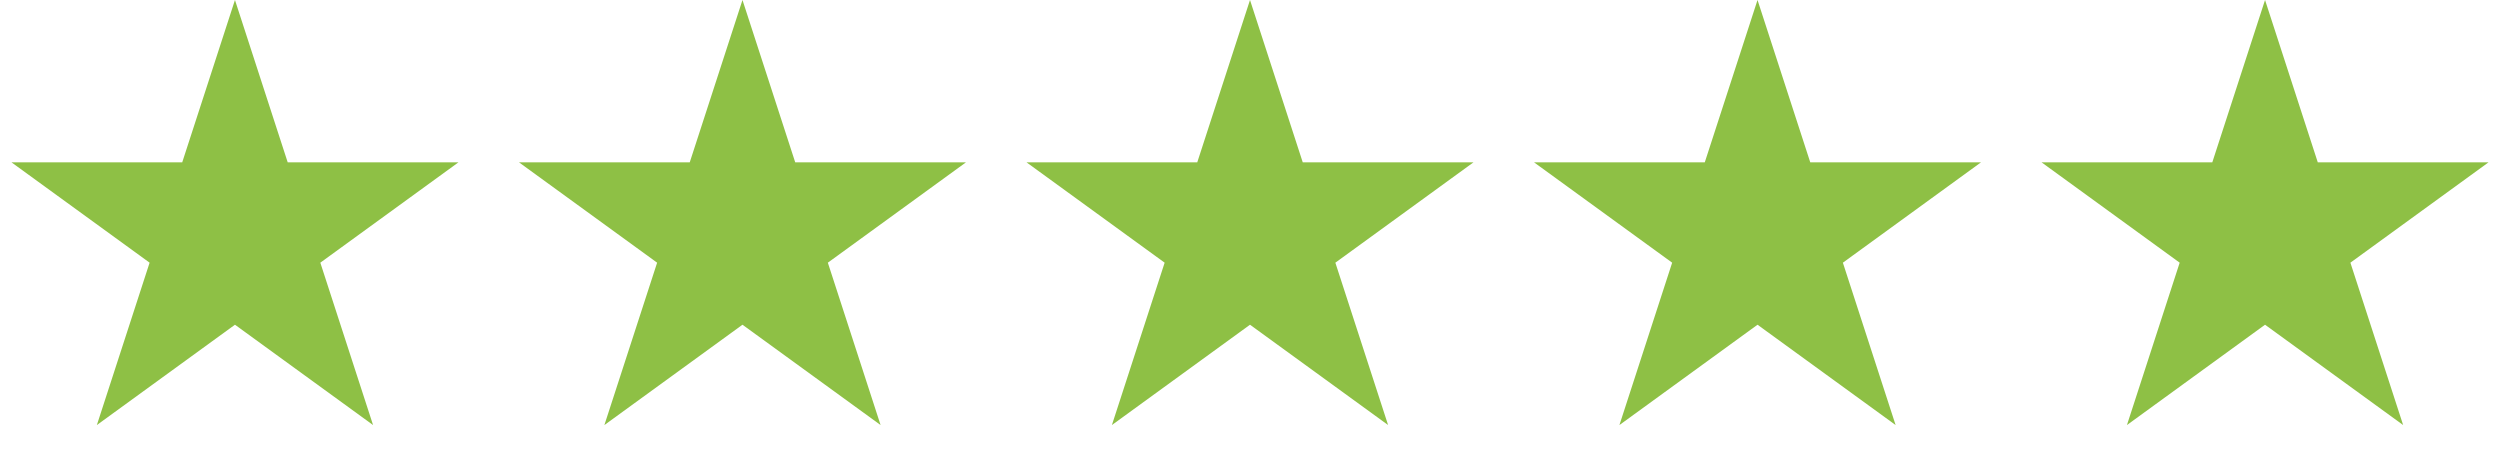 <svg width="133" height="25" viewBox="0 0 133 25" fill="none" xmlns="http://www.w3.org/2000/svg">
<path d="M12.5 0L15.306 8.637H24.388L17.041 13.975L19.847 22.613L12.5 17.275L5.153 22.613L7.959 13.975L0.612 8.637H9.694L12.5 0Z" fill="#8EC045"/>
<path d="M39.5 0L42.306 8.637H51.388L44.041 13.975L46.847 22.613L39.5 17.275L32.153 22.613L34.959 13.975L27.612 8.637H36.694L39.5 0Z" fill="#8EC045"/>
<path d="M66.5 0L69.306 8.637H78.388L71.041 13.975L73.847 22.613L66.5 17.275L59.153 22.613L61.959 13.975L54.612 8.637H63.694L66.5 0Z" fill="#8EC045"/>
<path d="M93.5 0L96.306 8.637H105.388L98.041 13.975L100.847 22.613L93.5 17.275L86.153 22.613L88.959 13.975L81.612 8.637H90.694L93.5 0Z" fill="#8EC045"/>
<path d="M120.5 0L123.306 8.637H132.388L125.041 13.975L127.847 22.613L120.5 17.275L113.153 22.613L115.959 13.975L108.612 8.637H117.694L120.5 0Z" fill="#8EC045"/>
</svg>
